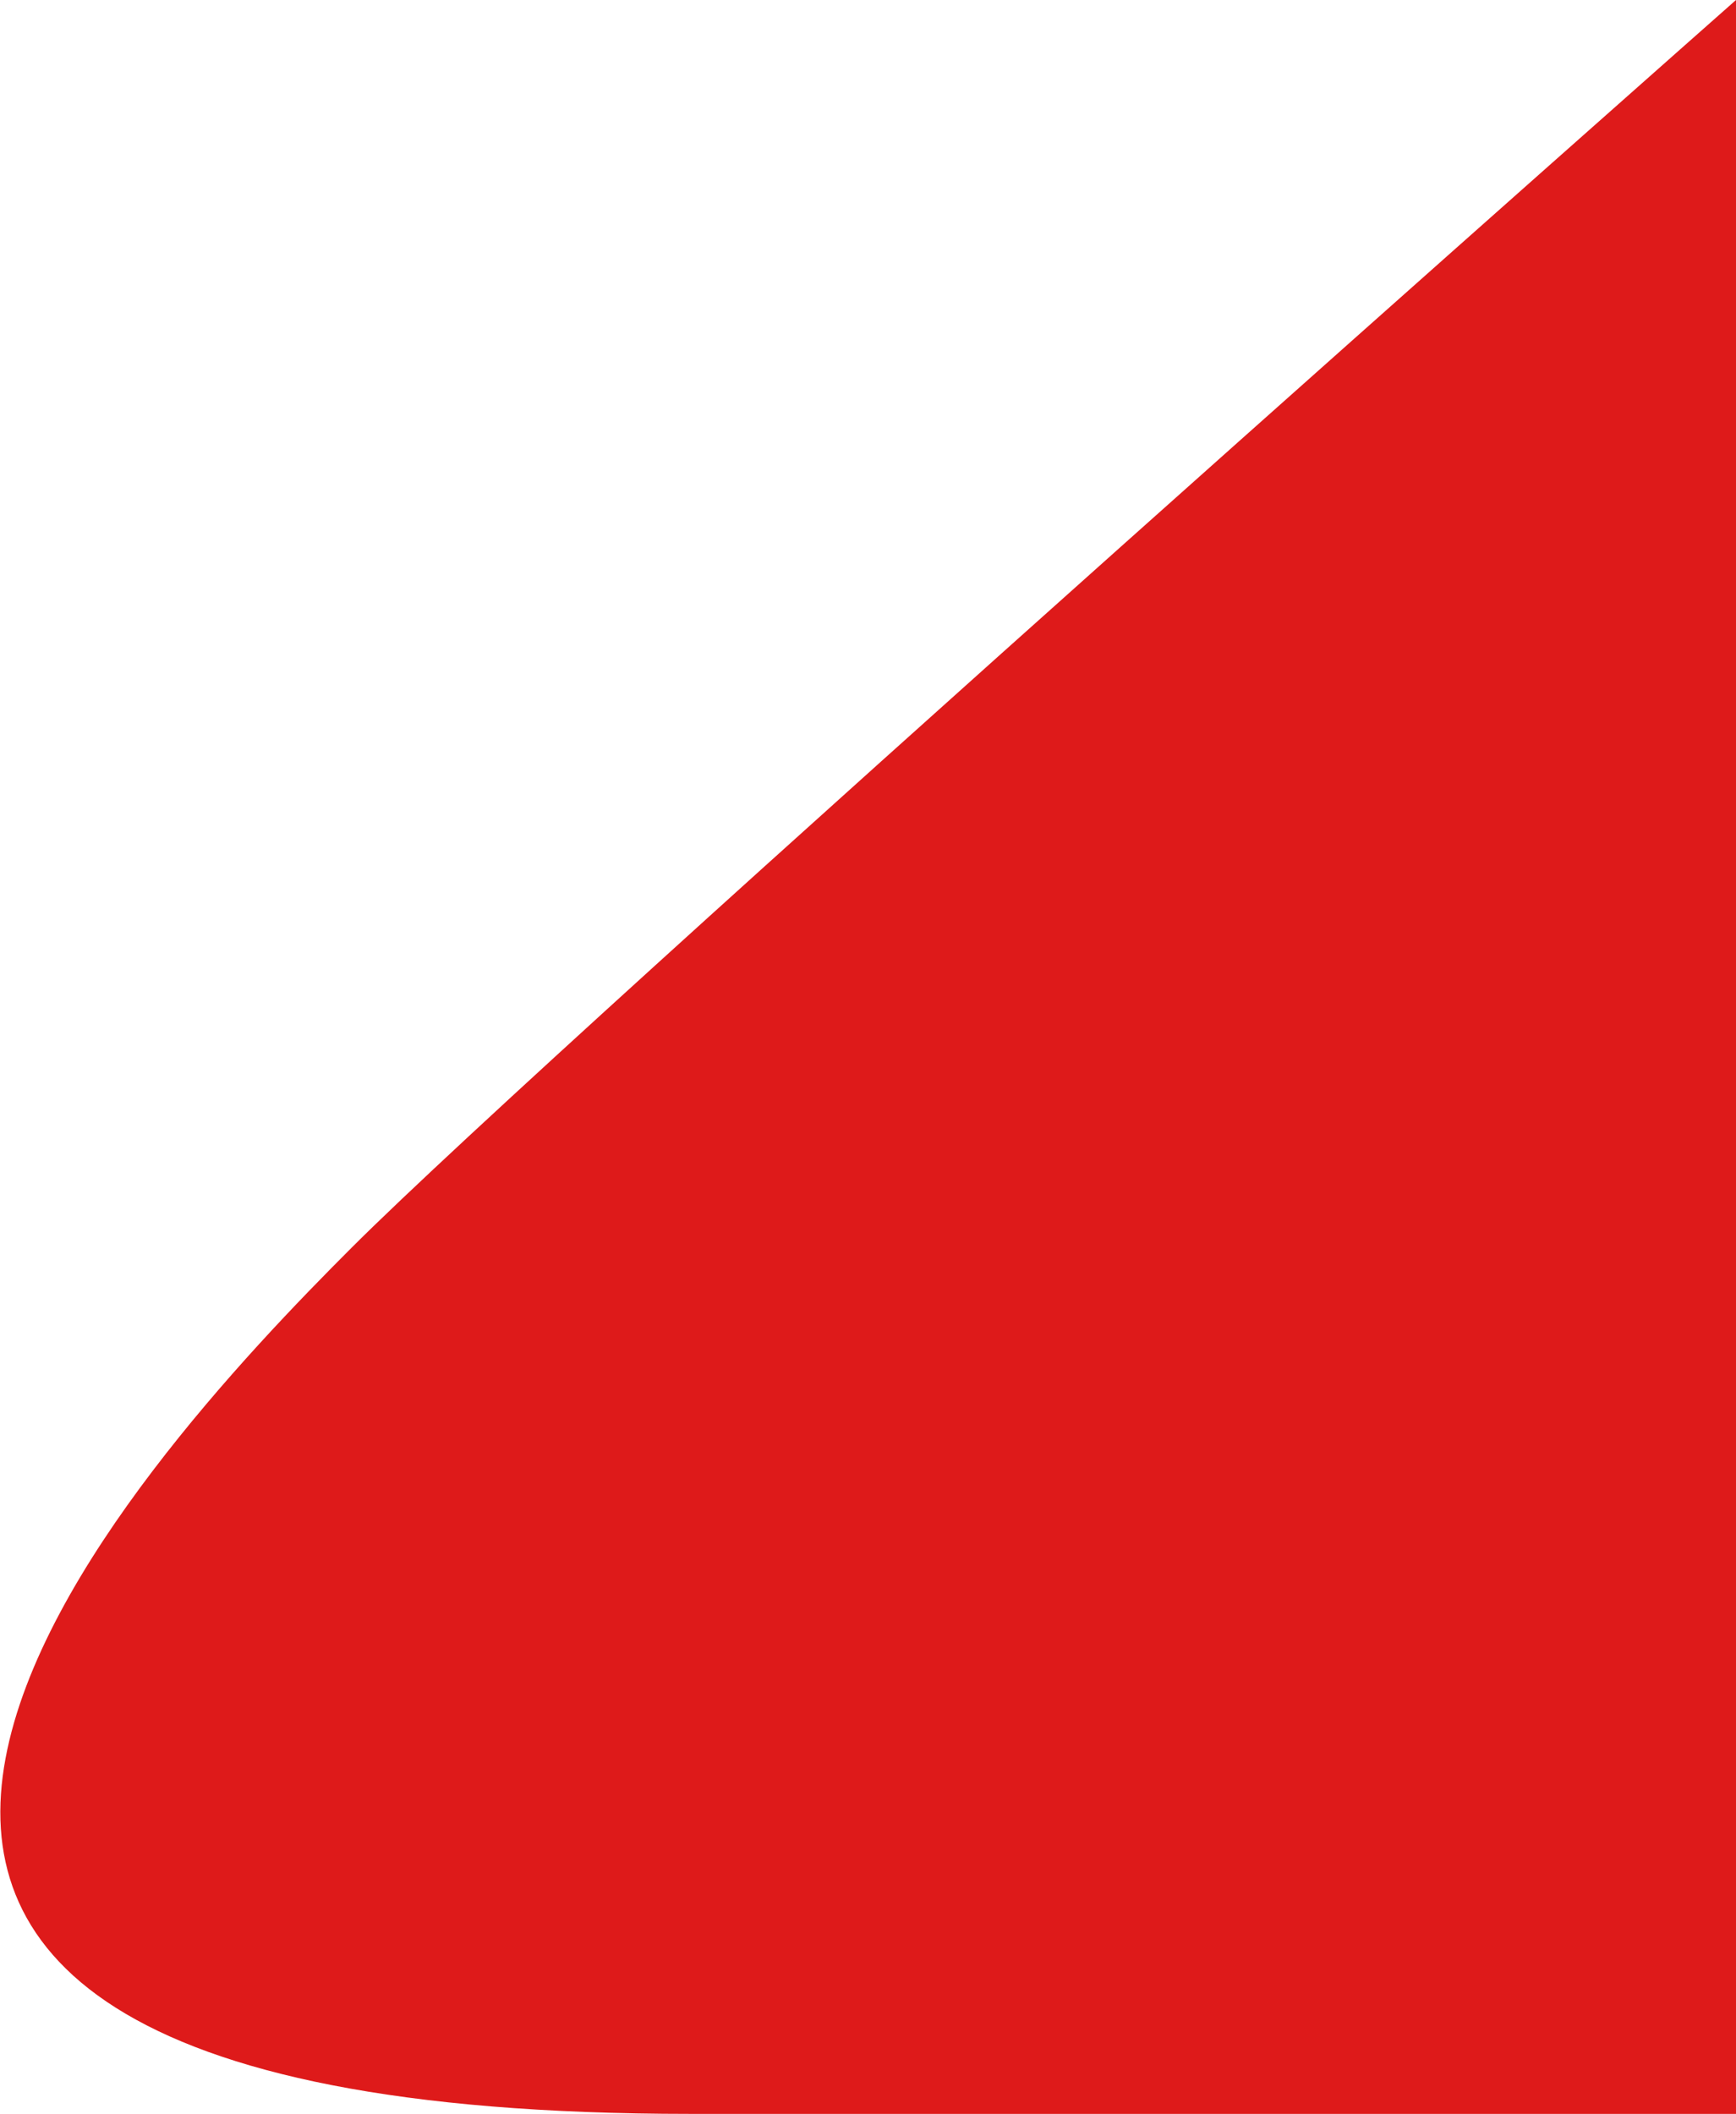 <?xml version="1.0" encoding="UTF-8"?>
<svg id="Layer_2" data-name="Layer 2" xmlns="http://www.w3.org/2000/svg" viewBox="0 0 32.73 39.85">
  <defs>
    <style>
      .cls-1 {
        fill: #de1a1a;
      }
    </style>
  </defs>
  <g id="Layer_1-2" data-name="Layer 1">
    <path class="cls-1" d="M13.01,39.85h19.72V0S10.54,19.61,6.63,23.52s-15.62,16.33,6.38,16.33Z"/>
  </g>
</svg>